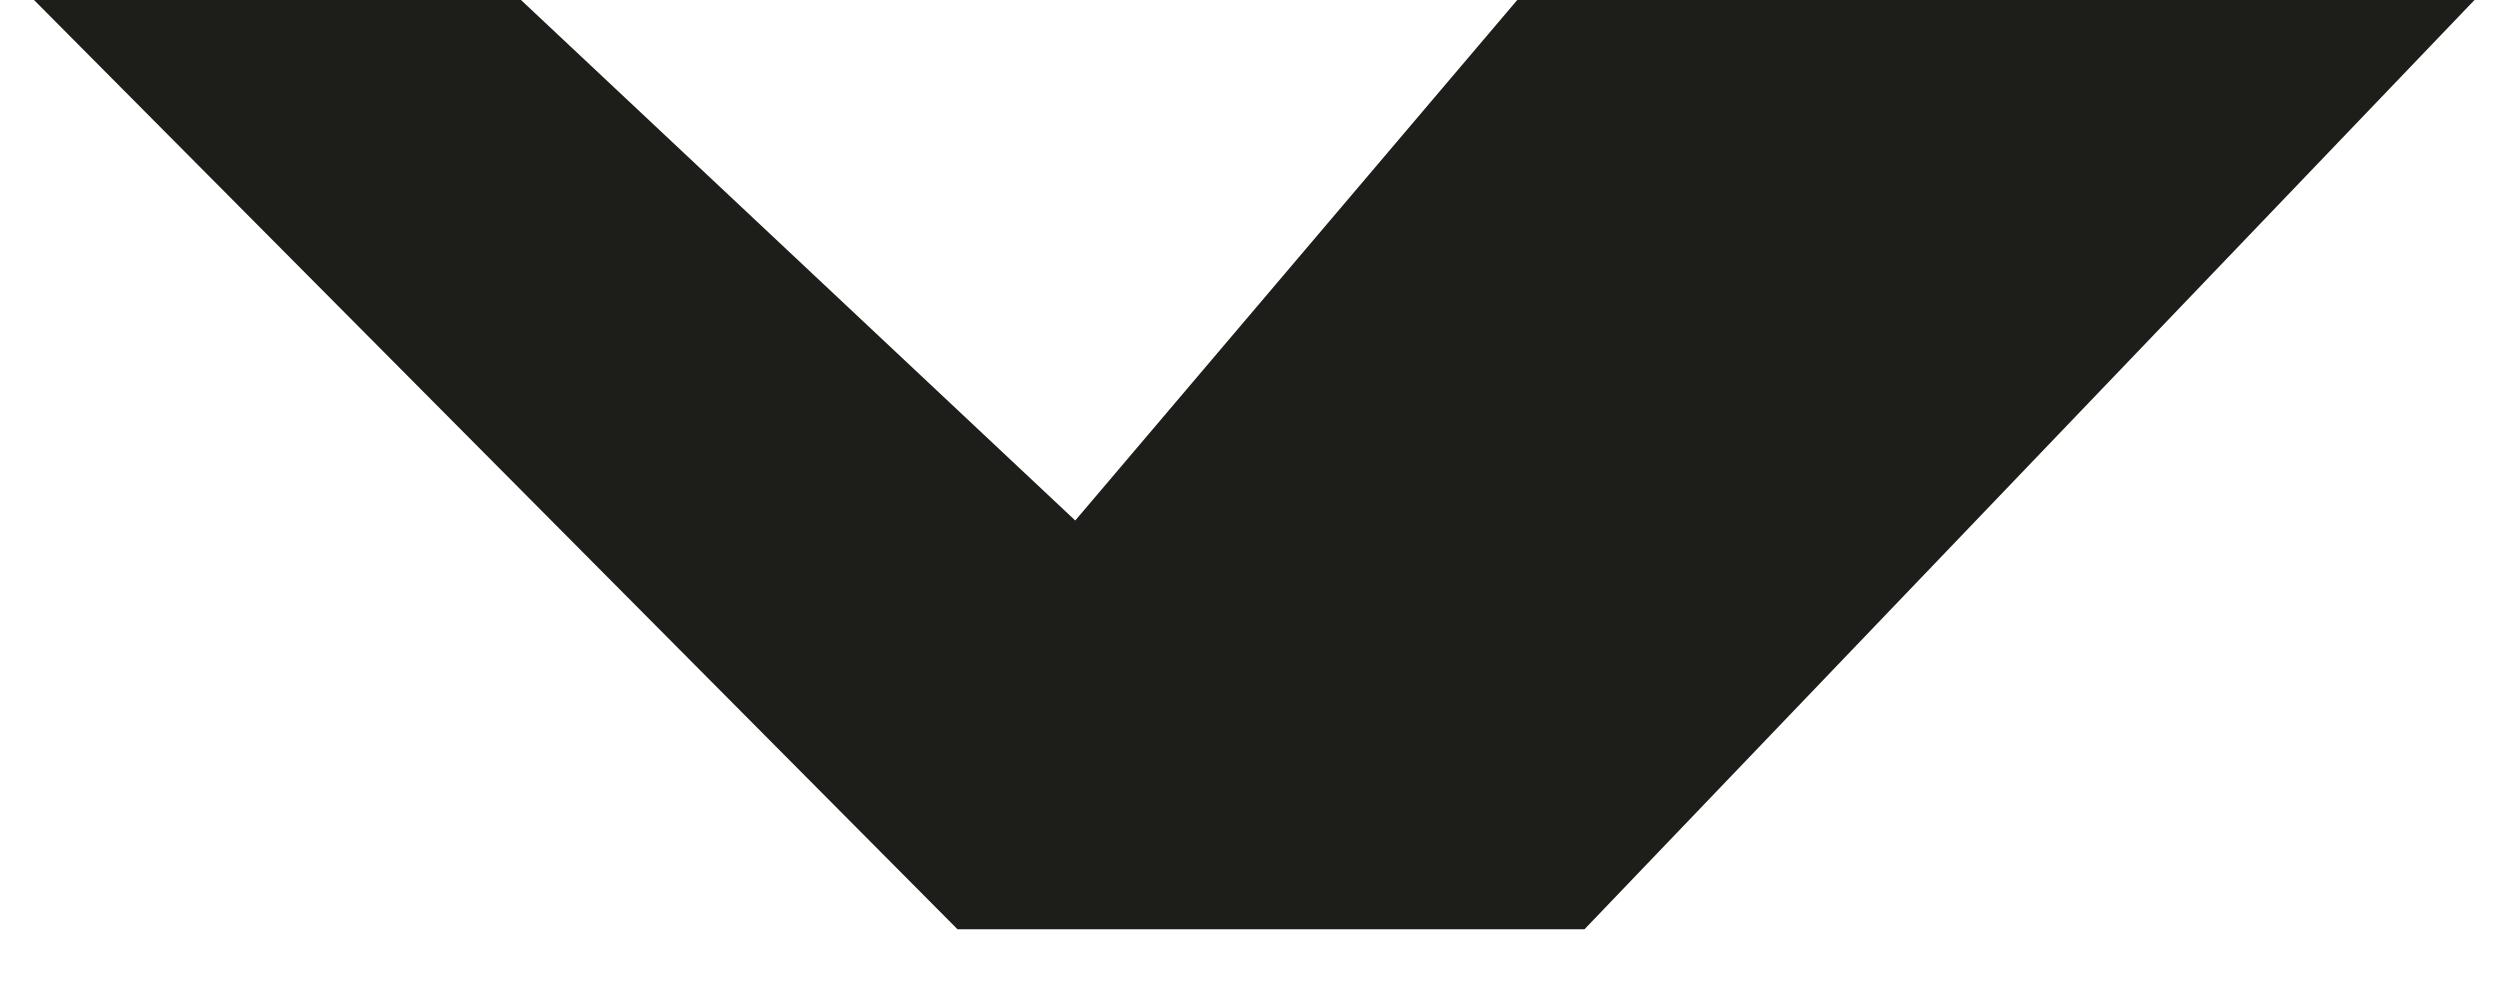 <svg width="10" height="4" viewBox="0 0 10 4" fill="none" xmlns="http://www.w3.org/2000/svg">
<path fill-rule="evenodd" clip-rule="evenodd" d="M0.136 0L3.83 3.717H6.338L9.898 0H6.069L4.301 2.082L2.084 0H0.136Z" fill="#1D1D19"/>
</svg>
